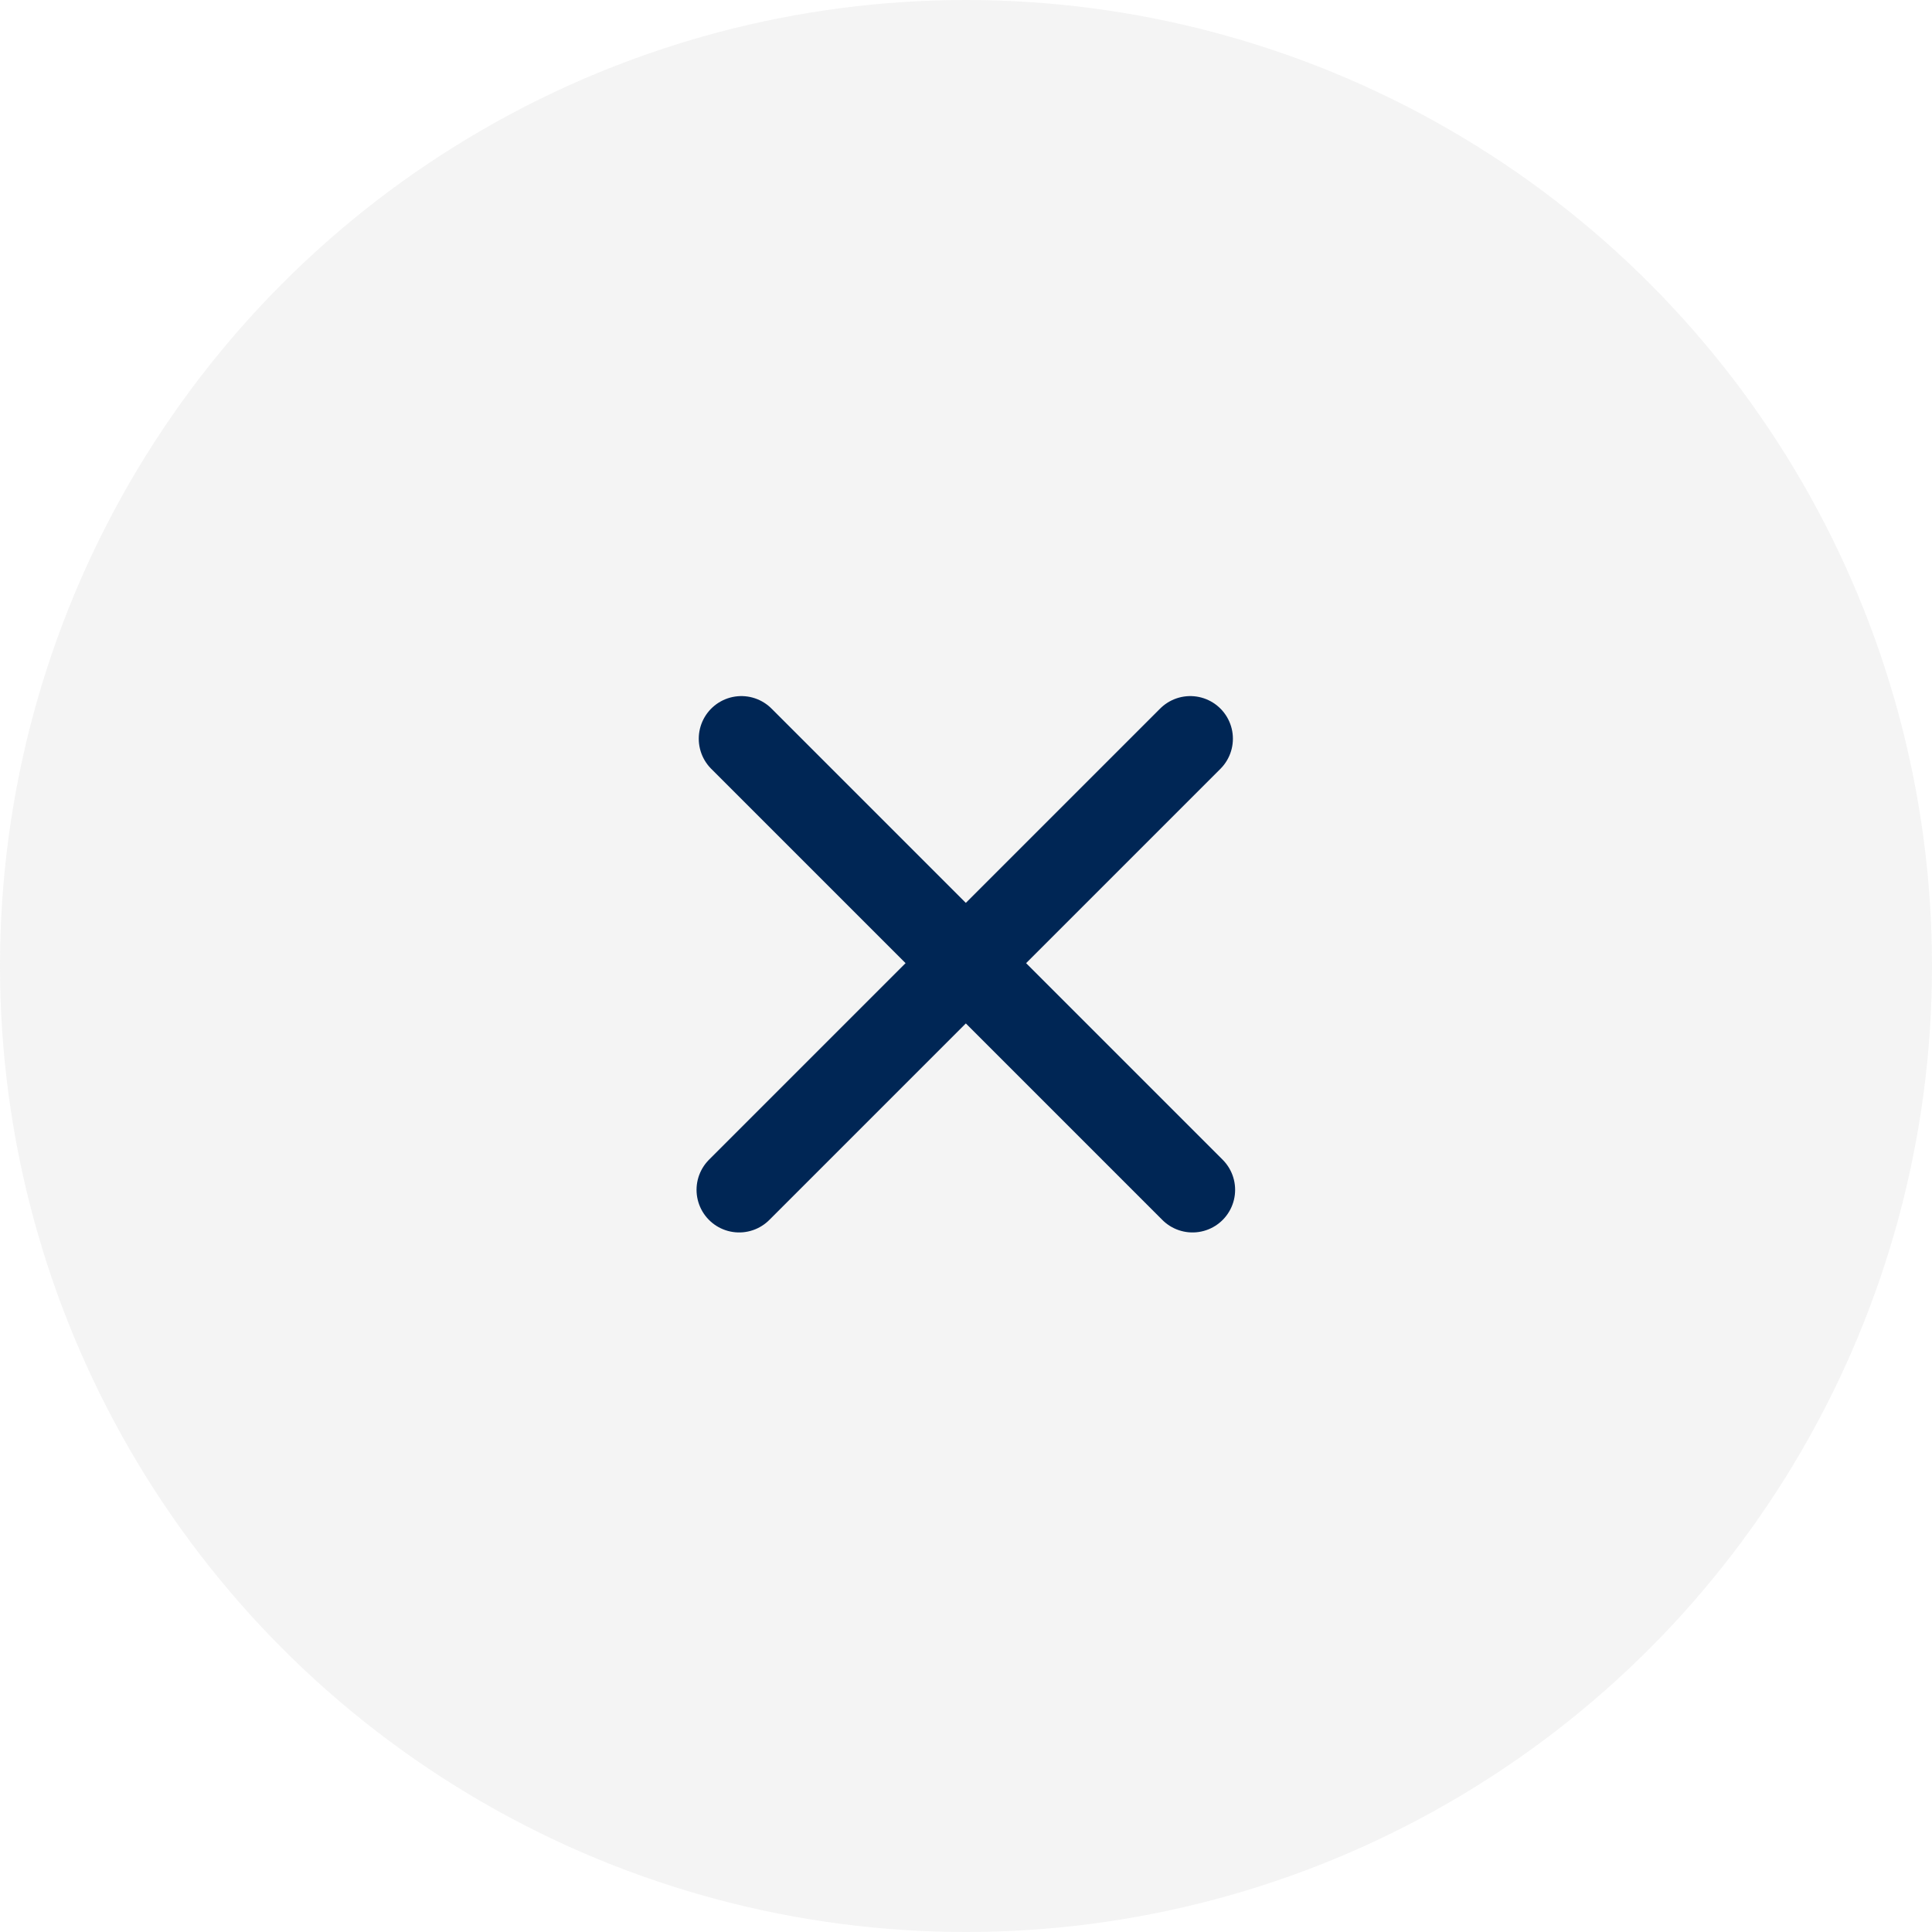 <svg width="34" height="34" viewBox="0 0 34 34" fill="none" xmlns="http://www.w3.org/2000/svg">
<g id="Group 1000002724">
<circle id="Ellipse 11" cx="17" cy="17" r="17" fill="#D9D9D9" fill-opacity="0.3"/>
<g id="Group 1000002721">
<path id="Line 15" d="M13.047 13L20.986 20.939" stroke="#002655" stroke-width="1.5" stroke-linecap="round"/>
<path id="Line 16" d="M13.008 20.939L20.947 13" stroke="#002655" stroke-width="1.5" stroke-linecap="round"/>
</g>
</g>
</svg>
